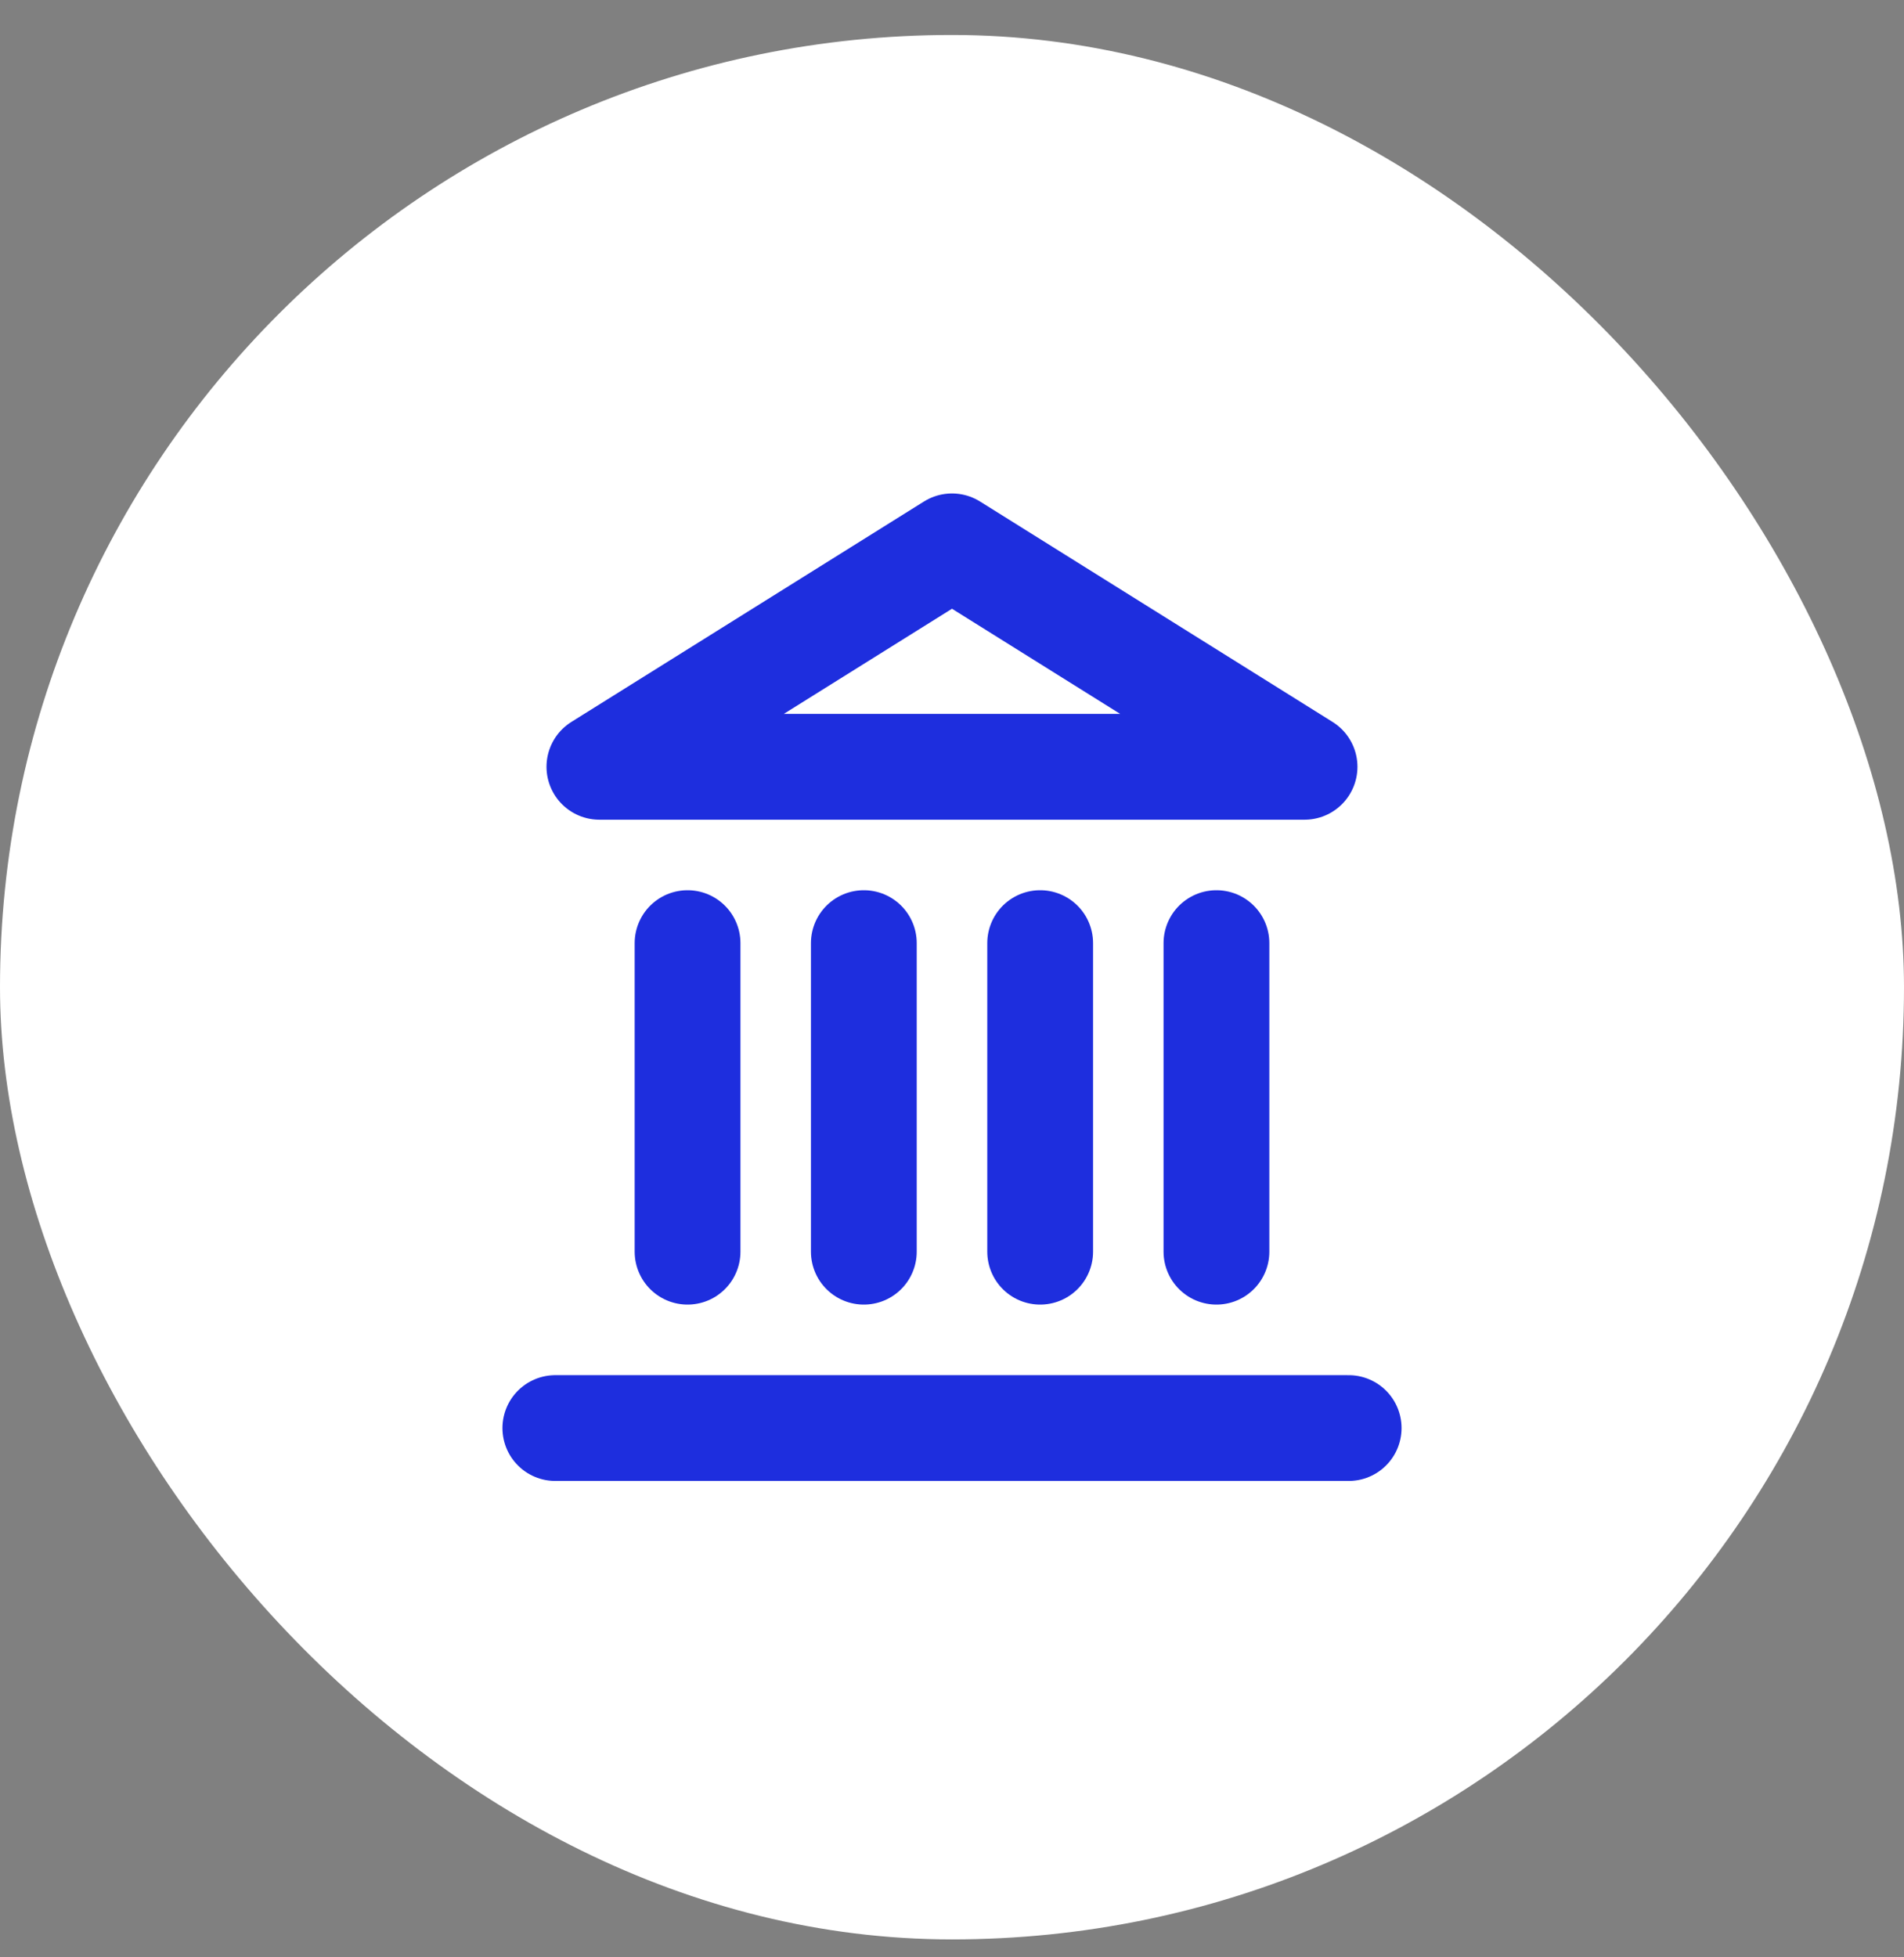 <?xml version="1.0" encoding="UTF-8"?> <svg xmlns="http://www.w3.org/2000/svg" width="36" height="37" viewBox="0 0 36 37" fill="none"><rect x="0" y="0" width="36" height="37" fill="#808080" stroke="none"/><rect y="0.661" width="36" height="36" rx="18" fill="white"></rect><path d="M10.5 26.995H25.5" stroke="#1E2EDE" stroke-width="2" stroke-linecap="round" stroke-linejoin="round"></path><path d="M13 23.661V17.828" stroke="#1E2EDE" stroke-width="2" stroke-linecap="round" stroke-linejoin="round"></path><path d="M16.333 23.661V17.828" stroke="#1E2EDE" stroke-width="2" stroke-linecap="round" stroke-linejoin="round"></path><path d="M19.667 23.661V17.828" stroke="#1E2EDE" stroke-width="2" stroke-linecap="round" stroke-linejoin="round"></path><path d="M23 23.661V17.828" stroke="#1E2EDE" stroke-width="2" stroke-linecap="round" stroke-linejoin="round"></path><path d="M18 10.328L24.666 14.495H11.333L18 10.328Z" stroke="#1E2EDE" stroke-width="2" stroke-linecap="round" stroke-linejoin="round"></path></svg> 